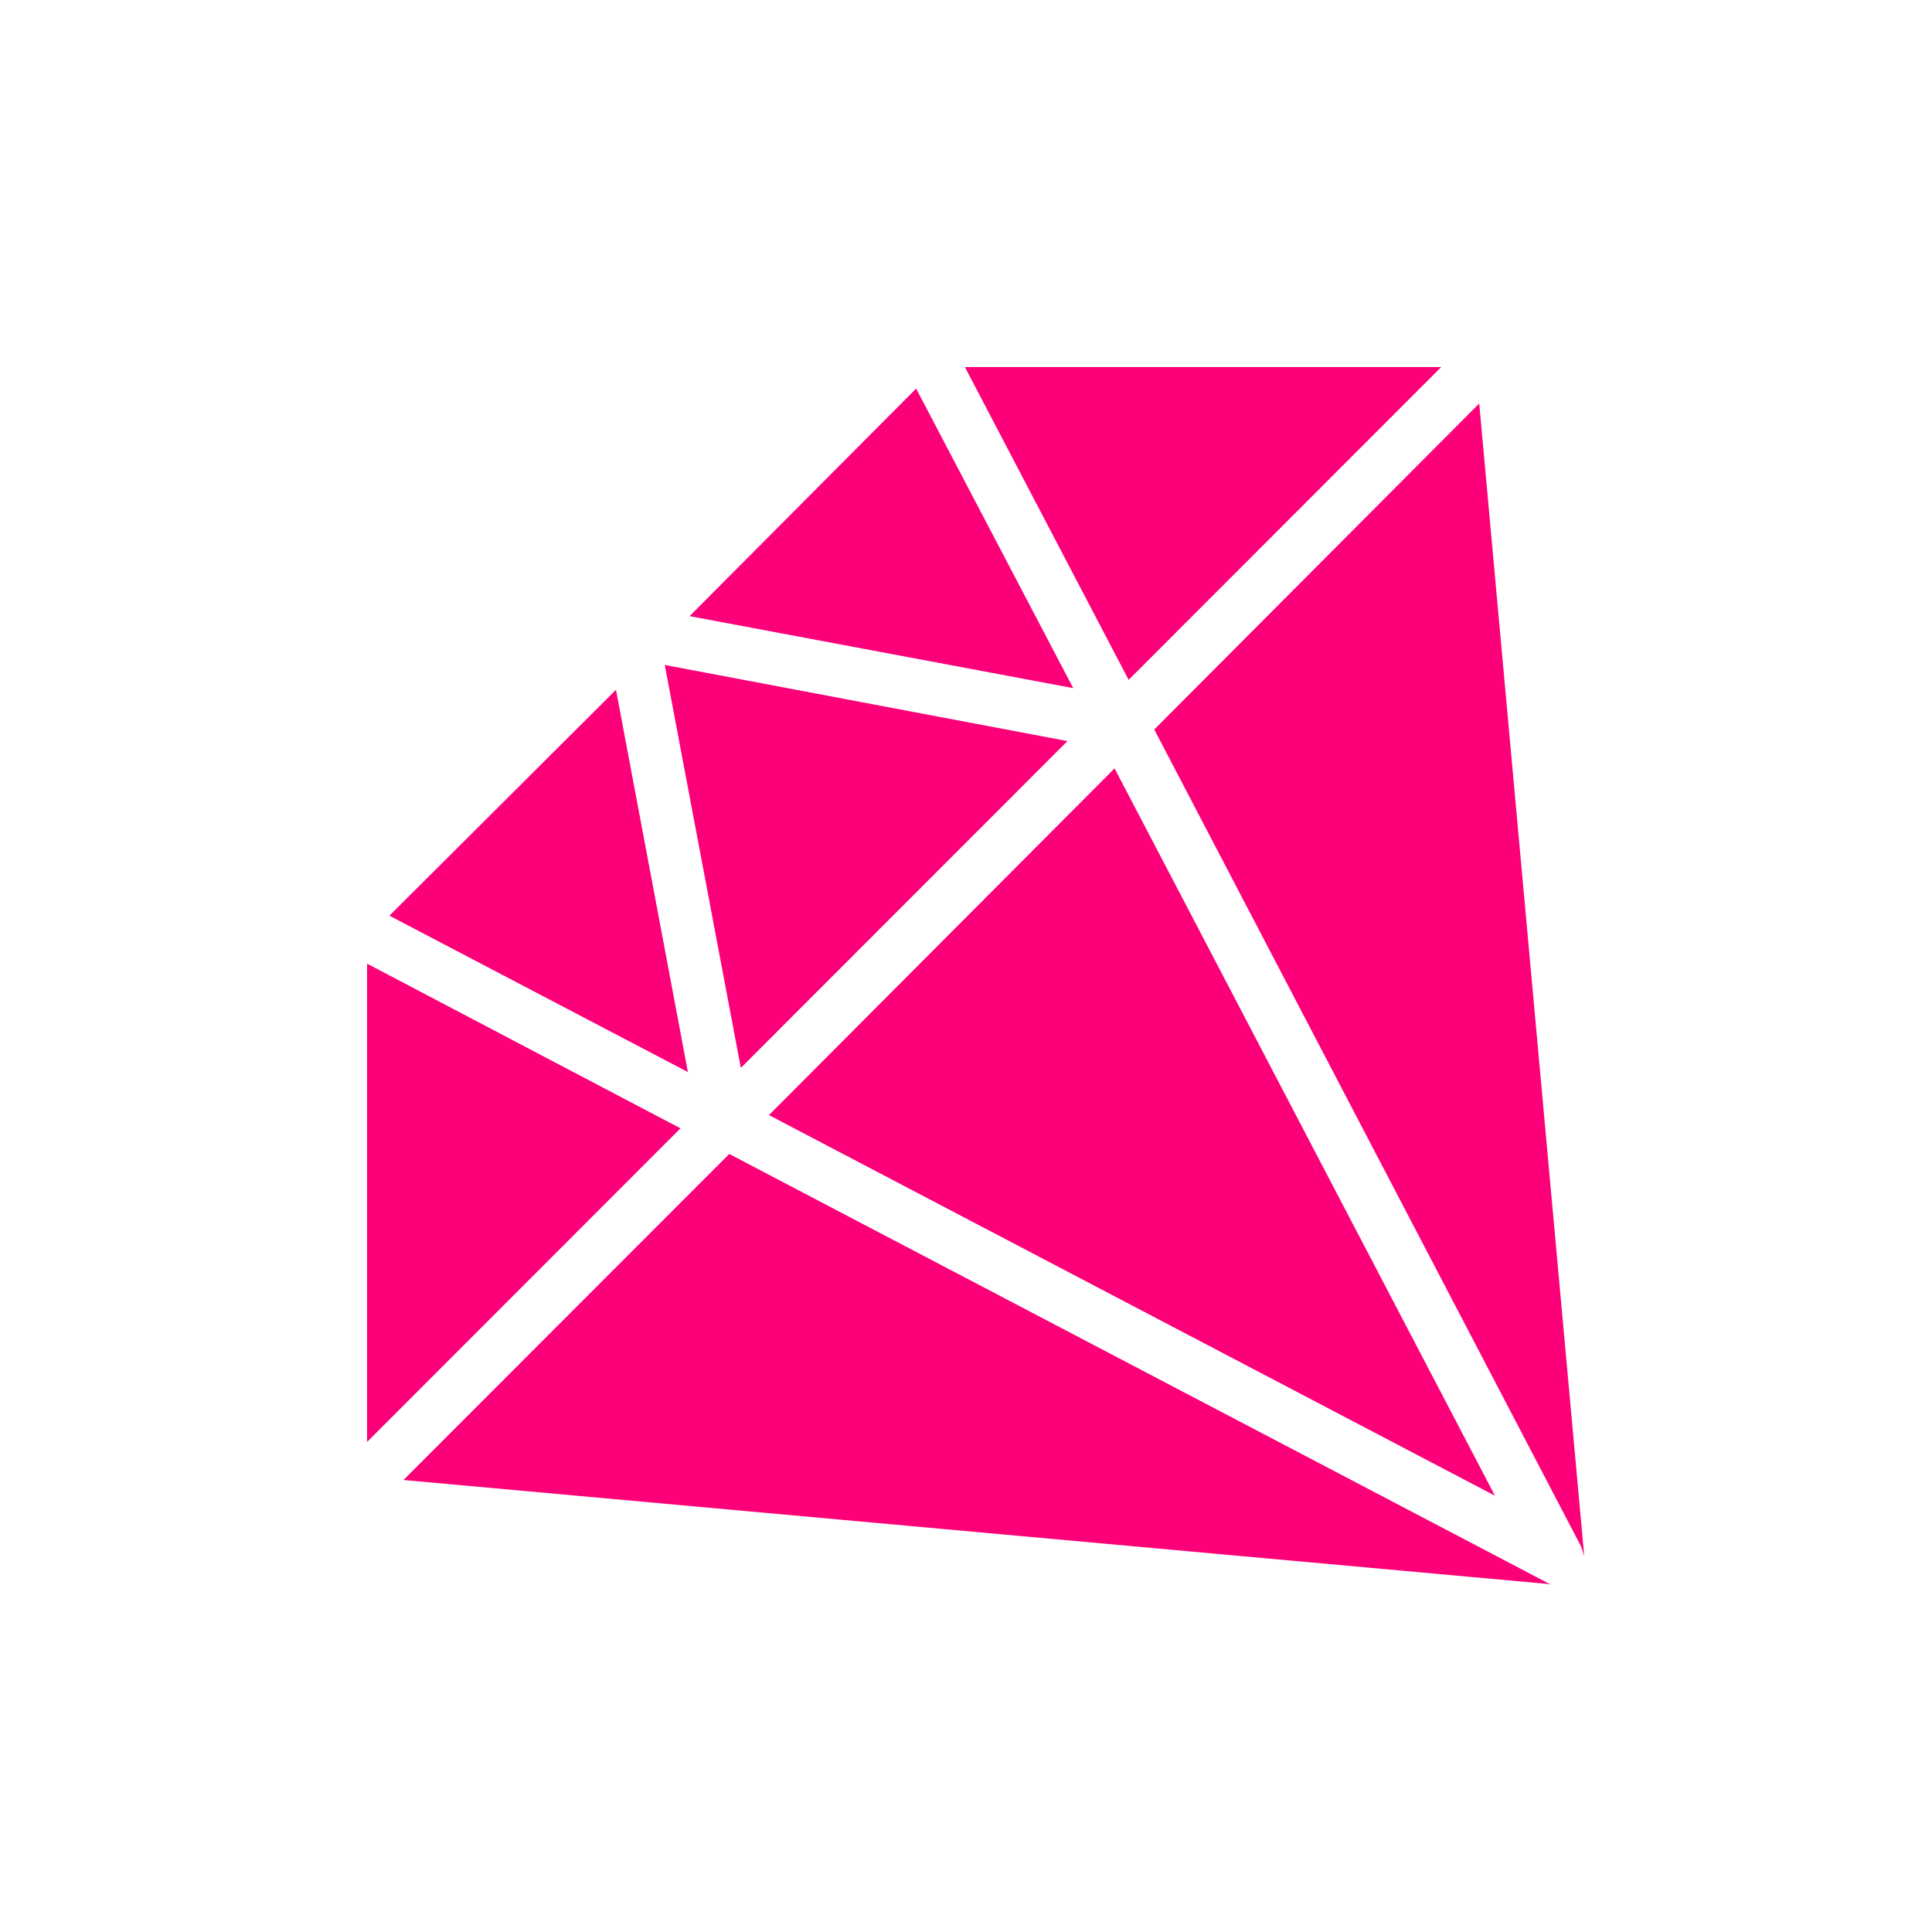 <svg width="100" height="100" viewBox="0 0 100 100" fill="none" xmlns="http://www.w3.org/2000/svg">
<path d="M49.944 19L58.418 35.189L74.596 19H49.944ZM47.419 20.113L35.692 31.891L55.55 35.617L47.419 20.113ZM76.564 20.884L59.745 37.759L81.829 80.03C81.848 80.067 81.856 80.12 81.872 80.158C81.909 80.246 81.939 80.321 81.957 80.415C81.965 80.461 81.996 80.499 82 80.544L76.564 20.884ZM34.408 34.418L38.345 55.275L55.251 38.358L34.408 34.418ZM31.883 35.703L20.156 47.395L35.606 55.489L31.883 35.703ZM57.69 39.772L39.8 57.717L77.378 77.417L57.69 39.772ZM19 49.879V74.634L35.221 58.402L19 49.879ZM37.746 59.729L20.883 76.604L80.288 82C80.25 81.99 80.197 81.971 80.16 81.957C80.099 81.935 80.046 81.903 79.989 81.871L37.746 59.729Z" fill="#FB0078"/>
</svg>
